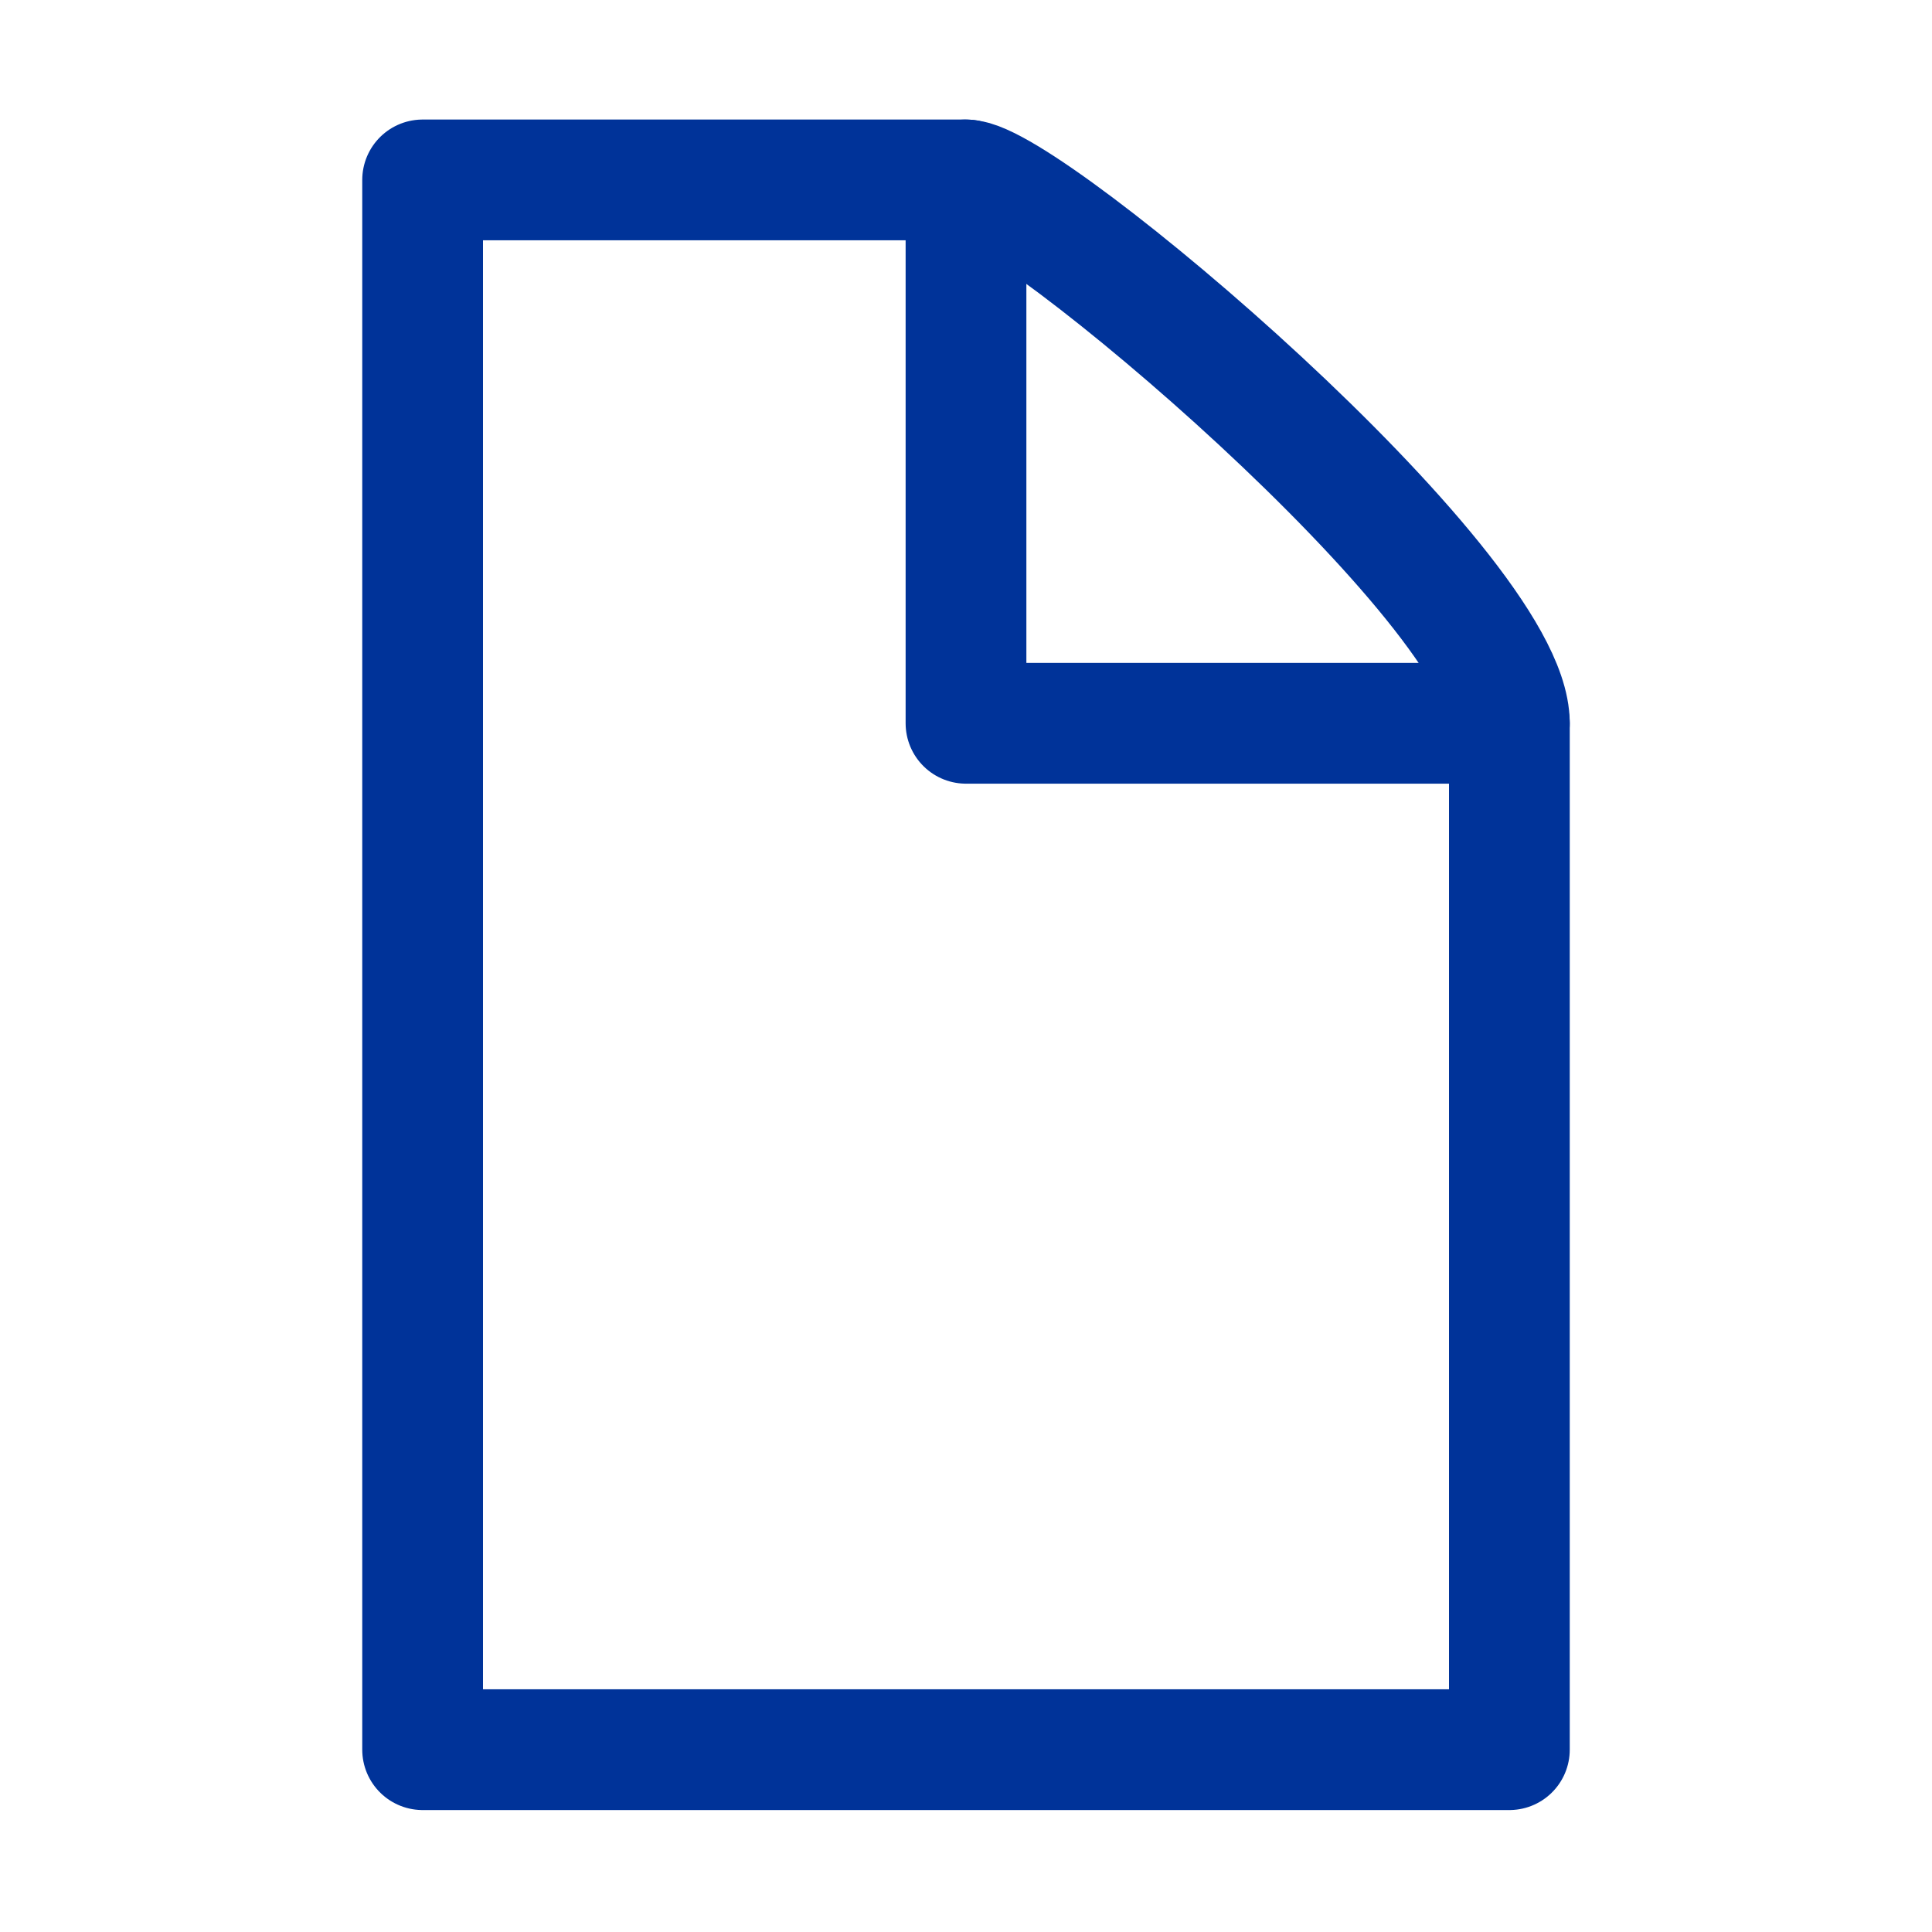<svg xmlns="http://www.w3.org/2000/svg" viewBox="0 0 16 16"><defs><style>.a{fill:none;stroke:#039;stroke-linecap:round;stroke-linejoin:round;}</style></defs><title>ico_lga_file</title><path class="a" d="M12.5,14.49h-9v-13H8c.5,0,4.5,3.38,4.5,4.5Z"/><polyline class="a" points="8 1.49 8 5.99 12.5 5.99"/></svg>
